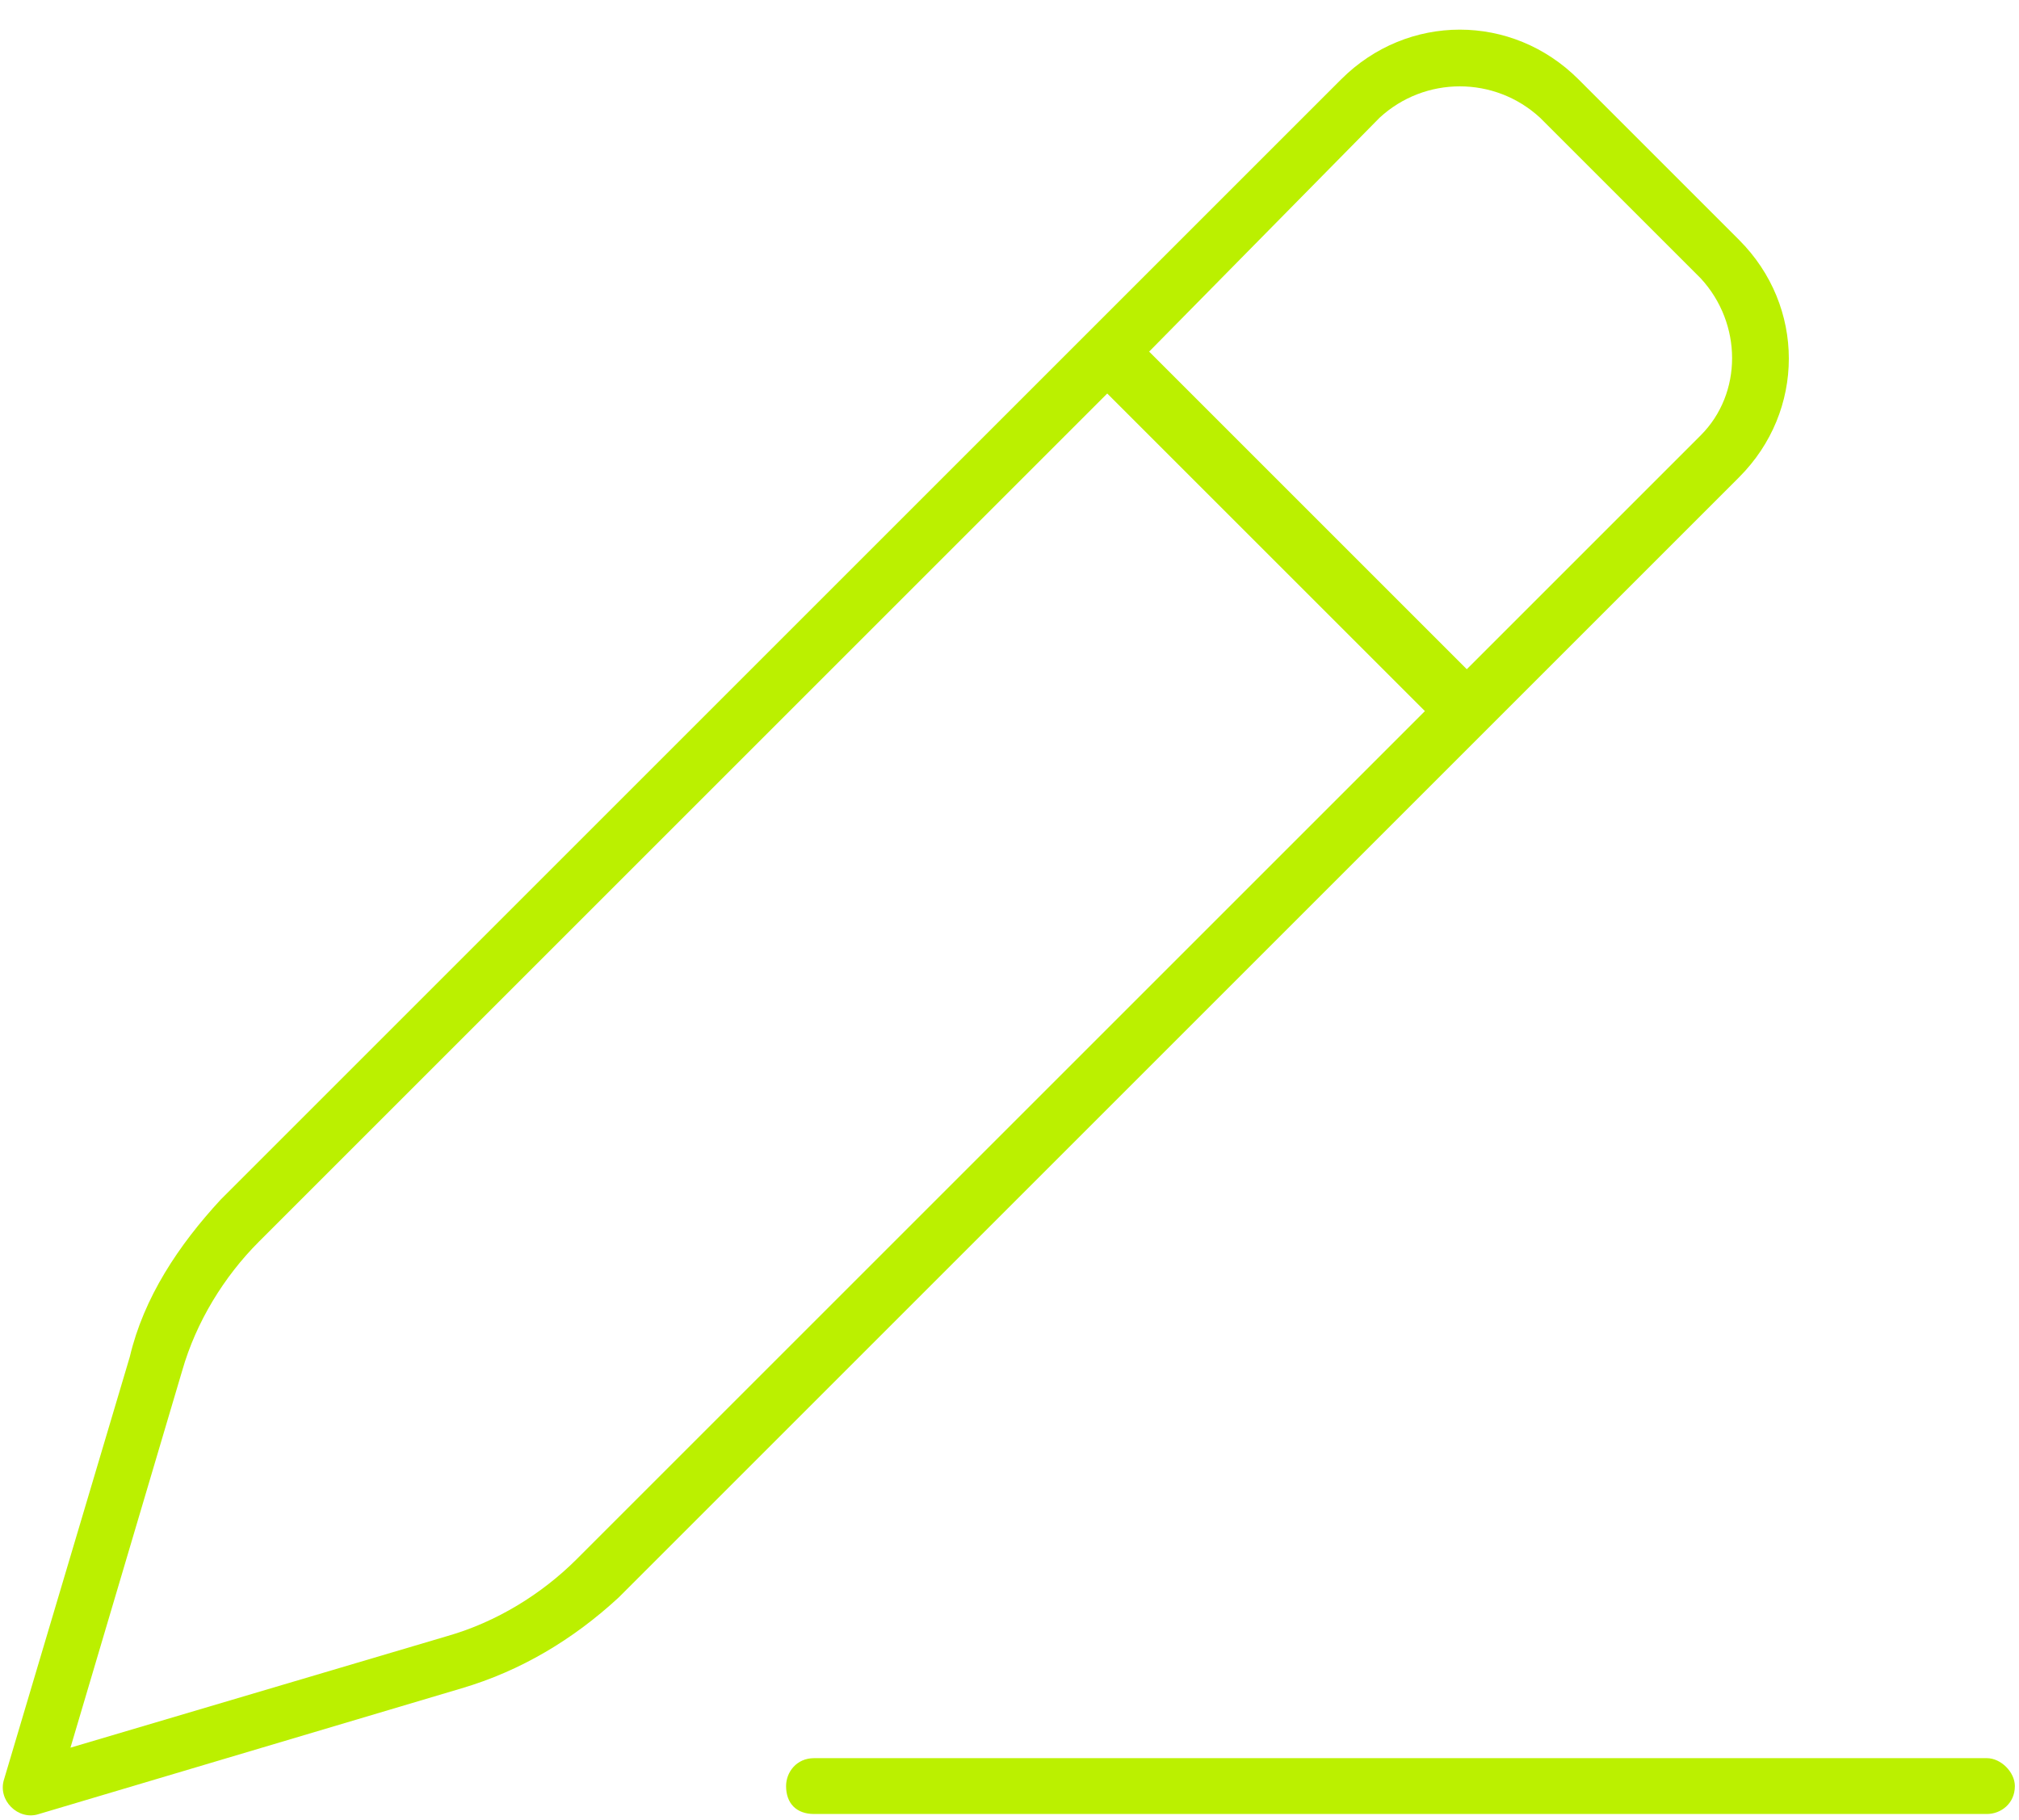 <?xml version="1.0" encoding="UTF-8"?>
<svg xmlns="http://www.w3.org/2000/svg" width="61" height="55" viewBox="0 0 61 55" fill="none">
  <path d="M40.52 2.398C42.523 0.395 45.688 0.395 47.691 2.398L52.543 7.25C54.547 9.254 54.547 12.418 52.543 14.422L18.688 48.277C17.316 49.543 15.734 50.492 13.941 51.02L1.18 54.816C0.863 54.922 0.547 54.816 0.336 54.605C0.125 54.395 0.02 54.078 0.125 53.762L3.922 41C4.344 39.207 5.398 37.625 6.664 36.254L40.52 2.398ZM46.531 3.559C45.16 2.293 43.051 2.293 41.68 3.559L34.719 10.625L44.316 20.223L51.383 13.156C52.648 11.891 52.648 9.781 51.383 8.41L46.531 3.559ZM5.504 41.422L2.129 52.812L13.52 49.438C14.996 49.016 16.367 48.172 17.422 47.117L43.051 21.488L33.453 11.891L7.824 37.52C6.77 38.574 5.926 39.945 5.504 41.422ZM60.031 53.129C60.453 53.129 60.875 53.551 60.875 53.973C60.875 54.5 60.453 54.816 60.031 54.816H24.594C24.066 54.816 23.75 54.5 23.75 53.973C23.75 53.551 24.066 53.129 24.594 53.129H60.031Z" fill="#BBF000"></path>
</svg>
